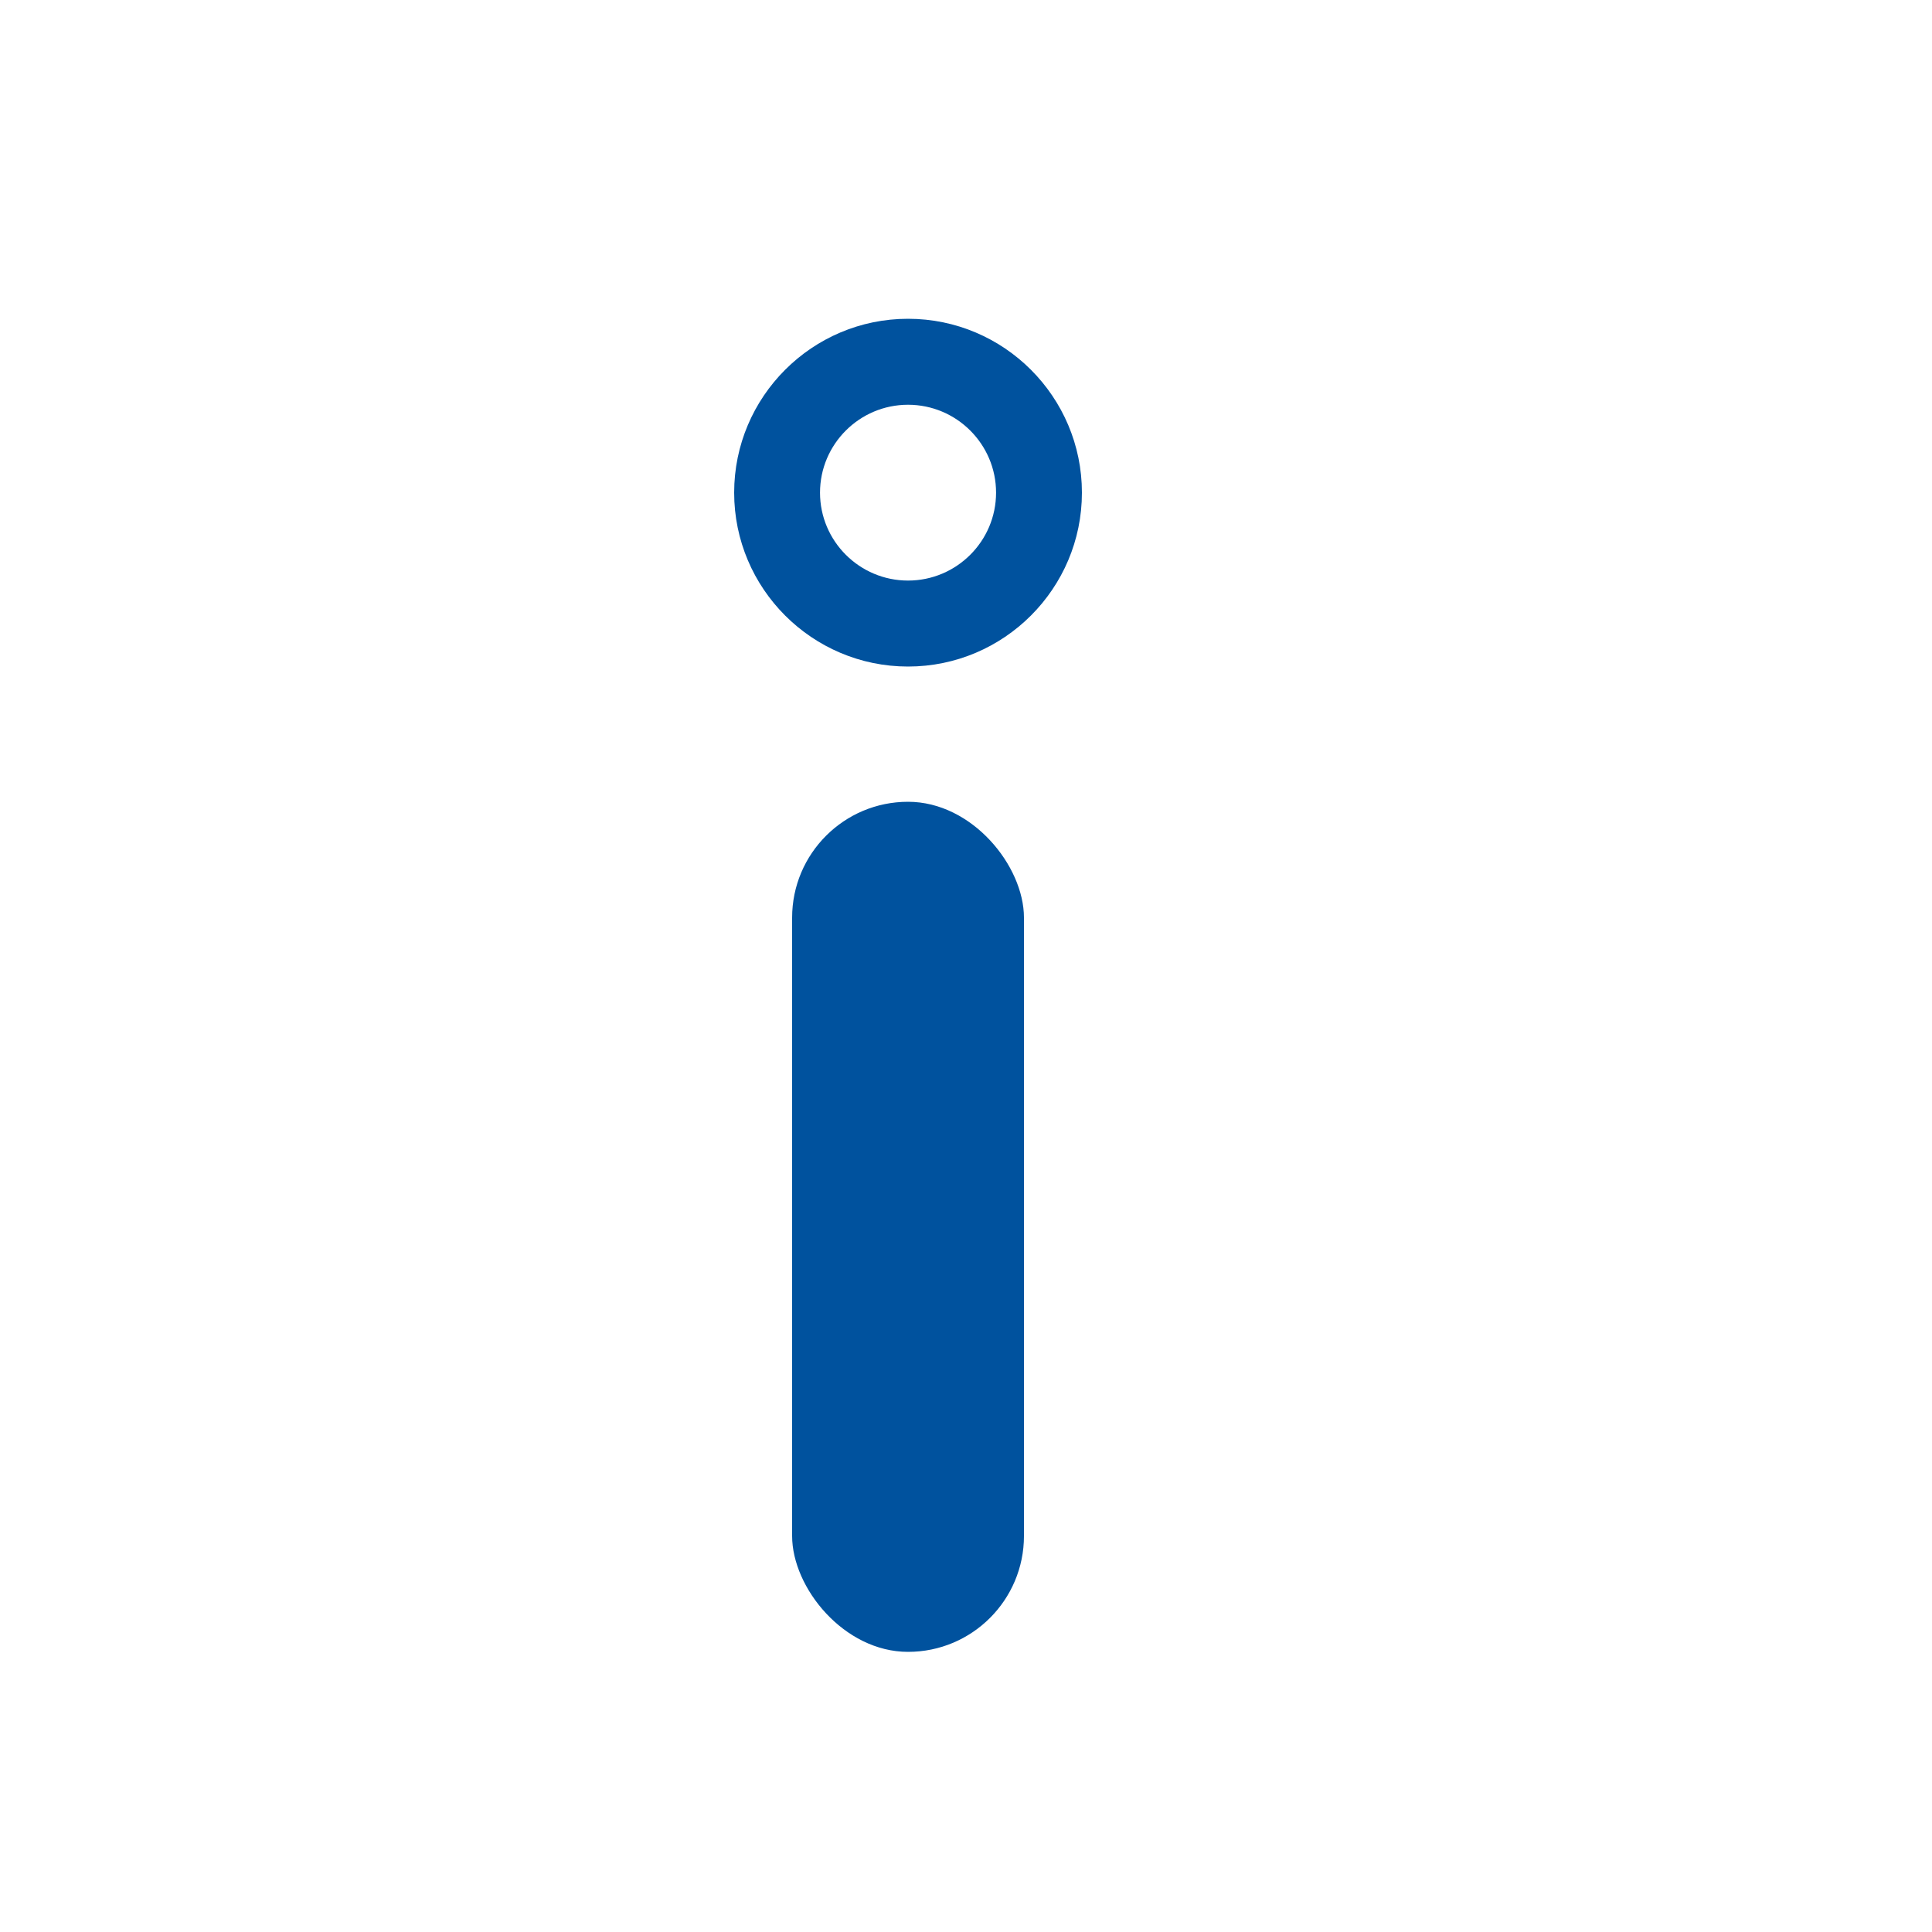 <svg width="200" height="200" viewBox="0 0 200 200" xmlns="http://www.w3.org/2000/svg">
    <g fill="#00529E" fill-rule="evenodd">
        <path d="M93.998 41.9c-5.022 0-9.11 4.083-9.11 9.1 0 5.019 4.088 9.1 9.11 9.1 5.026 0 9.114-4.081 9.114-9.1 0-5.017-4.088-9.1-9.114-9.1m0 27.1C84.075 69 76 60.926 76 51c0-9.924 8.075-18 17.998-18C103.925 33 112 41.076 112 51c0 9.926-8.075 18-18.002 18"/>
        <rect x="82" y="83" width="24" height="88" rx="12"/>
    </g>
</svg>
